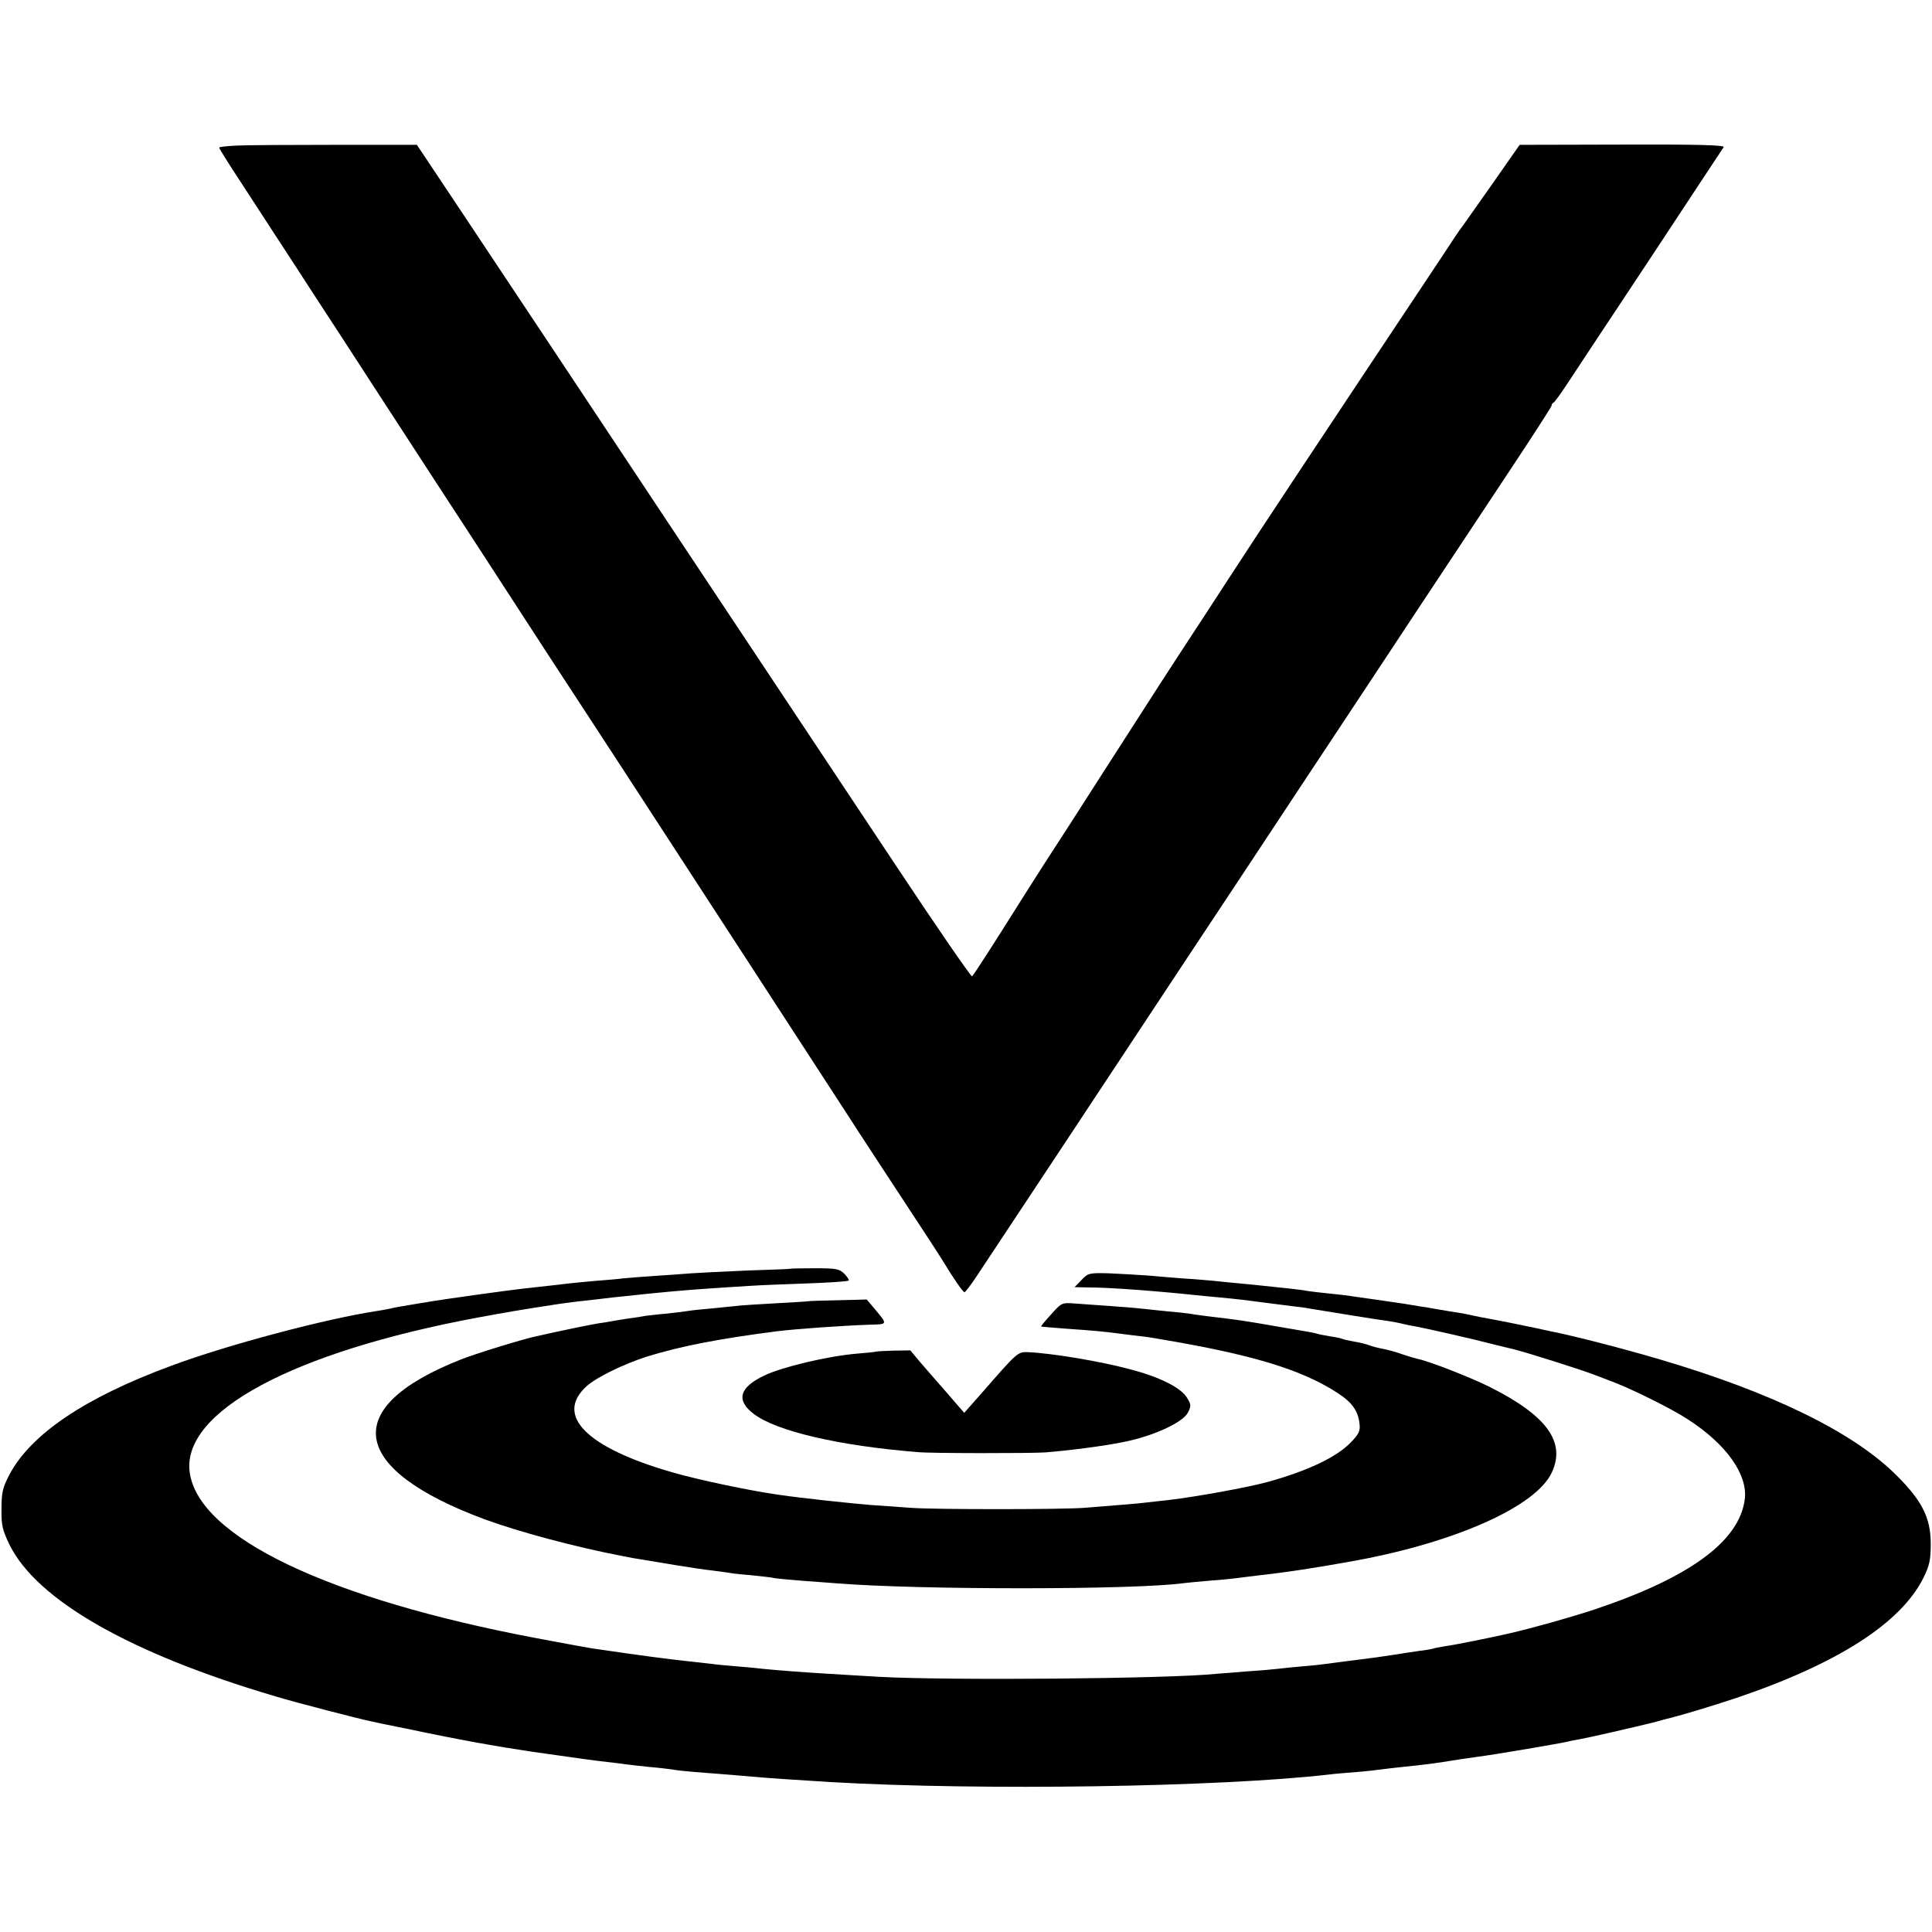 <?xml version="1.0" standalone="no"?>
<!DOCTYPE svg PUBLIC "-//W3C//DTD SVG 20010904//EN"
 "http://www.w3.org/TR/2001/REC-SVG-20010904/DTD/svg10.dtd">
<svg version="1.0" xmlns="http://www.w3.org/2000/svg"
 width="767pt" height="767pt" viewBox="0 0 767 767"
 preserveAspectRatio="xMidYMid meet">
<g transform="translate(0,767) scale(0.1,-0.1)"
fill="#000000" stroke="none">
<path d="M938 7092 c-38 -2 -68 -5 -68 -8 0 -3 34 -58 76 -122 42 -64 111
-170 153 -235 42 -64 112 -172 156 -240 44 -67 147 -225 229 -352 82 -126 181
-279 221 -340 150 -230 229 -351 465 -715 135 -206 272 -417 305 -467 141
-216 823 -1266 899 -1383 33 -52 111 -170 171 -262 111 -169 182 -277 200
-307 40 -66 78 -121 84 -121 3 0 25 28 48 63 45 67 572 864 848 1282 95 143
293 442 440 665 148 223 356 538 463 700 107 162 271 409 363 548 93 140 169
258 169 262 0 5 3 10 8 12 4 2 28 35 53 73 26 39 174 264 331 500 156 237 287
435 291 441 5 8 -103 11 -402 10 l-408 -1 -114 -163 c-63 -89 -118 -168 -124
-175 -5 -7 -14 -20 -20 -29 -5 -9 -163 -246 -350 -527 -187 -281 -383 -577
-436 -658 -53 -81 -144 -220 -201 -308 -158 -241 -199 -305 -398 -615 -100
-157 -210 -327 -244 -379 -33 -52 -74 -116 -91 -143 -101 -161 -190 -300 -196
-304 -4 -2 -140 195 -301 438 -162 244 -571 859 -909 1368 -338 509 -699 1053
-804 1210 l-190 285 -325 0 c-179 0 -355 -1 -392 -3z"/>
<path d="M3137 2633 c-1 -1 -78 -4 -172 -7 -93 -4 -192 -9 -220 -11 -27 -2
-90 -7 -140 -10 -49 -3 -108 -8 -130 -10 -22 -3 -71 -7 -110 -10 -38 -3 -108
-10 -155 -16 -47 -5 -107 -12 -135 -15 -55 -6 -313 -42 -360 -50 -16 -3 -41
-7 -55 -9 -82 -14 -96 -16 -110 -20 -8 -2 -31 -6 -50 -9 -205 -31 -594 -134
-820 -218 -344 -127 -558 -272 -643 -433 -27 -52 -31 -71 -31 -136 -1 -65 4
-84 32 -142 109 -220 480 -432 1057 -602 83 -25 334 -90 380 -99 11 -3 74 -16
140 -29 208 -44 354 -70 495 -91 183 -26 253 -36 300 -41 30 -3 66 -8 80 -10
14 -2 54 -6 90 -10 36 -3 76 -8 90 -10 14 -3 54 -7 90 -10 94 -7 178 -14 235
-19 52 -5 191 -14 305 -21 596 -34 1538 -20 1975 30 22 3 72 7 110 10 39 3 81
8 95 10 14 2 57 7 95 11 87 9 114 12 224 30 13 2 45 6 70 10 64 8 333 54 351
59 8 2 31 7 50 10 35 6 222 49 290 66 19 5 43 11 52 14 56 13 178 50 278 83
406 137 658 299 747 480 23 47 28 70 28 132 0 103 -33 170 -134 271 -171 172
-493 330 -941 462 -145 43 -343 94 -435 112 -22 5 -44 9 -50 11 -32 7 -165 34
-195 39 -19 3 -53 10 -75 15 -22 5 -58 11 -80 14 -23 4 -52 9 -65 11 -14 3
-38 7 -55 9 -16 3 -43 7 -60 10 -16 2 -66 10 -110 16 -44 6 -91 13 -105 15
-14 2 -52 7 -85 10 -33 3 -71 8 -85 10 -14 3 -47 7 -75 10 -27 3 -70 7 -95 10
-25 3 -70 7 -100 10 -30 3 -75 7 -100 10 -25 2 -76 7 -115 9 -38 3 -104 8
-145 12 -41 3 -112 7 -157 9 -79 2 -83 1 -109 -26 l-28 -29 50 -1 c92 0 275
-14 464 -34 25 -2 72 -7 105 -10 33 -3 71 -8 85 -10 23 -3 57 -7 164 -21 22
-2 51 -6 65 -9 55 -9 287 -47 316 -50 17 -3 41 -7 55 -11 14 -3 36 -8 50 -10
35 -6 233 -51 305 -70 33 -8 68 -17 78 -19 52 -12 288 -87 332 -105 11 -4 36
-14 55 -21 78 -28 244 -110 311 -154 152 -98 237 -218 226 -315 -20 -168 -218
-313 -598 -440 -97 -32 -247 -74 -339 -95 -69 -16 -213 -45 -250 -50 -24 -4
-47 -8 -50 -10 -3 -1 -27 -6 -55 -9 -27 -4 -75 -11 -105 -16 -30 -5 -95 -14
-145 -20 -49 -6 -101 -13 -115 -15 -14 -2 -56 -7 -95 -10 -38 -3 -83 -8 -100
-10 -16 -2 -70 -7 -120 -10 -49 -4 -106 -9 -125 -10 -190 -20 -1068 -27 -1340
-12 -74 4 -164 10 -200 12 -89 5 -217 15 -265 20 -22 3 -69 7 -105 10 -36 3
-81 7 -100 10 -19 2 -60 7 -90 10 -90 10 -168 20 -380 51 -19 3 -117 21 -218
40 -828 156 -1344 402 -1379 659 -32 240 408 477 1142 614 126 23 158 29 335
56 27 4 88 11 160 19 25 3 65 8 90 10 126 14 236 24 340 31 41 3 111 7 155 10
44 3 150 7 235 10 85 3 156 8 159 11 3 2 -5 15 -17 27 -20 20 -33 22 -118 22
-53 0 -96 -1 -97 -2z"/>
<path d="M3207 2504 c-1 -1 -58 -4 -127 -8 -69 -4 -141 -8 -160 -11 -19 -2
-64 -6 -100 -10 -36 -3 -74 -7 -85 -9 -11 -2 -51 -7 -88 -11 -37 -3 -76 -8
-85 -9 -9 -2 -39 -7 -65 -10 -27 -4 -57 -9 -67 -11 -9 -2 -35 -6 -56 -9 -31
-5 -148 -29 -245 -51 -53 -11 -244 -70 -299 -92 -482 -190 -446 -434 95 -635
137 -50 357 -109 539 -144 11 -2 32 -6 46 -9 14 -2 39 -7 55 -9 17 -3 71 -12
120 -20 50 -8 114 -18 144 -21 30 -4 62 -8 72 -10 9 -2 48 -6 85 -9 37 -4 77
-8 88 -11 12 -2 64 -7 116 -11 52 -4 113 -8 135 -10 323 -26 1182 -26 1375 1
14 2 61 6 105 10 44 3 91 8 105 10 14 2 50 6 80 10 118 13 229 30 395 60 399
74 715 216 776 350 56 121 -21 226 -249 340 -77 38 -238 101 -283 110 -9 2
-37 10 -63 19 -25 9 -59 18 -75 21 -17 3 -41 9 -54 14 -13 5 -41 12 -61 15
-21 4 -41 8 -45 10 -3 2 -24 7 -46 10 -22 4 -47 8 -55 11 -17 5 -37 8 -160 29
-132 23 -152 26 -279 41 -30 4 -61 8 -70 10 -9 1 -47 6 -86 9 -38 4 -86 9
-105 11 -19 2 -73 7 -120 10 -47 3 -110 8 -140 10 -55 4 -55 4 -97 -43 -23
-25 -41 -47 -40 -48 1 -1 47 -5 102 -9 113 -8 137 -10 215 -20 30 -4 70 -9 89
-11 19 -2 48 -7 65 -10 364 -61 560 -120 703 -212 60 -38 84 -72 90 -122 4
-31 -1 -42 -36 -78 -57 -58 -171 -112 -331 -156 -83 -22 -274 -57 -390 -71
-30 -3 -71 -8 -90 -10 -33 -4 -68 -7 -245 -21 -90 -7 -599 -7 -690 0 -38 3
-108 8 -155 11 -76 6 -275 27 -370 41 -113 16 -318 59 -421 89 -341 98 -468
226 -340 342 39 35 145 87 238 117 133 41 278 70 518 101 75 9 253 22 367 26
74 2 74 -1 16 68 l-27 32 -116 -3 c-64 -1 -117 -3 -118 -4z"/>
<path d="M3477 2304 c-1 -1 -36 -5 -76 -8 -116 -10 -297 -53 -367 -87 -99 -47
-113 -98 -42 -152 90 -69 340 -127 653 -152 54 -5 448 -5 505 -1 89 7 232 25
309 41 118 23 236 77 257 117 13 26 13 32 -3 58 -23 40 -108 83 -223 113 -122
33 -315 65 -410 69 -40 1 -41 0 -184 -164 l-68 -77 -71 82 c-40 45 -88 101
-108 124 l-35 42 -67 -1 c-37 -1 -68 -3 -70 -4z"/>
</g>
</svg>
